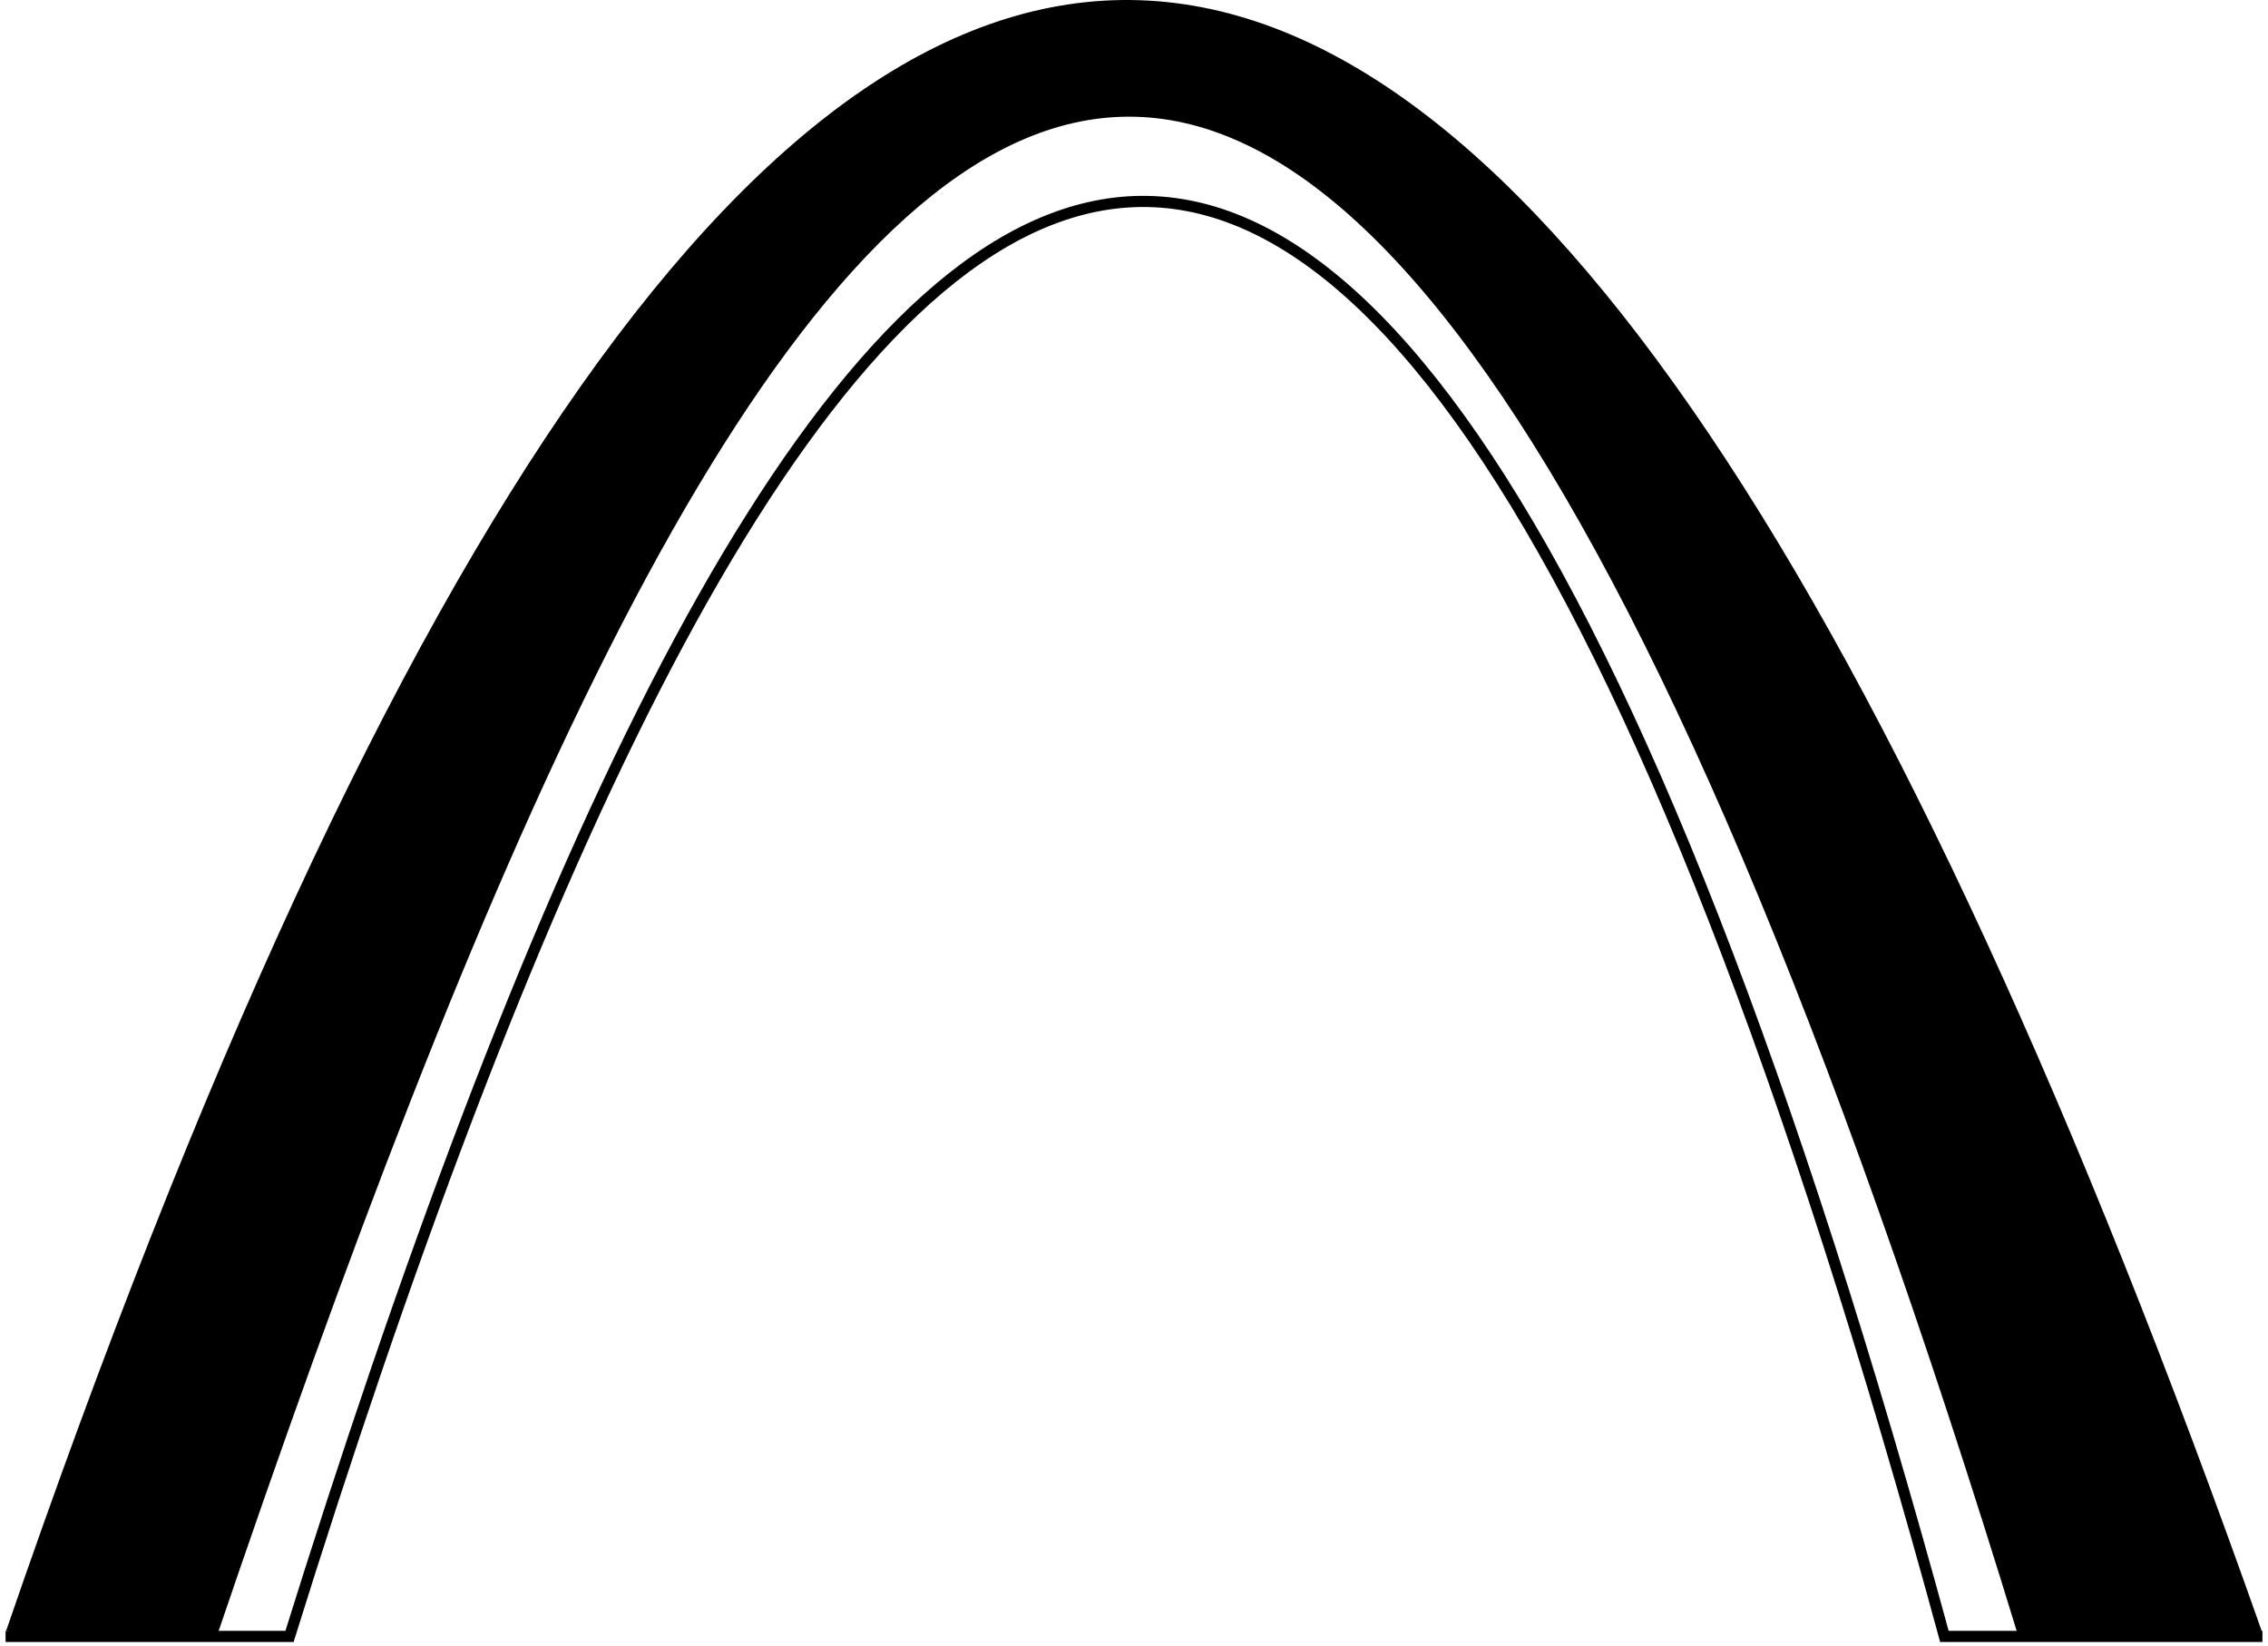 <?xml version="1.0" encoding="UTF-8" standalone="no"?>
<!-- Created with Inkscape (http://www.inkscape.org/) -->

<svg
   xmlns:dc="http://purl.org/dc/elements/1.1/"
   xmlns:cc="http://creativecommons.org/ns#"
   xmlns:rdf="http://www.w3.org/1999/02/22-rdf-syntax-ns#"
   xmlns:svg="http://www.w3.org/2000/svg"
   xmlns="http://www.w3.org/2000/svg"
   xmlns:sodipodi="http://sodipodi.sourceforge.net/DTD/sodipodi-0.dtd"
   xmlns:inkscape="http://www.inkscape.org/namespaces/inkscape"
   width="203.46"
   height="147.644"
   id="svg2"
   version="1.1"
   inkscape:version="0.48.5 r10040"
   sodipodi:docname="corferias.svg"
   inkscape:export-filename="/Users/angoca/Downloads/bogomap/src/img/corferias.png"
   inkscape:export-xdpi="100"
   inkscape:export-ydpi="100">
  <defs
     id="defs4" />
  <sodipodi:namedview
     id="base"
     pagecolor="#ffffff"
     bordercolor="#666666"
     borderopacity="1.0"
     inkscape:pageopacity="0.0"
     inkscape:pageshadow="2"
     inkscape:zoom="2.3436688"
     inkscape:cx="94.038295"
     inkscape:cy="108.53529"
     inkscape:document-units="px"
     inkscape:current-layer="layer1"
     showgrid="false"
     inkscape:window-width="1440"
     inkscape:window-height="789"
     inkscape:window-x="0"
     inkscape:window-y="0"
     inkscape:window-maximized="1"
     fit-margin-top="0"
     fit-margin-left="0"
     fit-margin-right="0"
     fit-margin-bottom="0" />
  <g
     inkscape:label="Layer 1"
     inkscape:groupmode="layer"
     id="layer1"
     transform="translate(-294.817,-167.859)">
    <path
       style="fill:none;stroke:#000000;stroke-width:1px;stroke-linecap:butt;stroke-linejoin:miter;stroke-opacity:1"
       d="m 295.85,314.257 c 69.479,-201.949 135.327,-186.984 201.394,0.053"
       id="path3050"
       inkscape:connector-curvature="0"
       sodipodi:nodetypes="cc" />
    <path
       style="fill:none;stroke:#000000;stroke-width:1px;stroke-linecap:butt;stroke-linejoin:miter;stroke-opacity:1"
       d="m 313.771,314.523 c 46.021,-135.38 94.141,-223.88 162.619,0.053"
       id="path3052"
       inkscape:connector-curvature="0"
       sodipodi:nodetypes="cc" />
    <path
       style="fill:none;stroke:#000000;stroke-width:1px;stroke-linecap:butt;stroke-linejoin:miter;stroke-opacity:1"
       d="m 320.704,314.897 c 41.612,-133.424 92.388,-206.689 148.645,0.107"
       id="path3054"
       inkscape:connector-curvature="0"
       sodipodi:nodetypes="cc" />
    <path
       style="fill:none;stroke:#000000;stroke-width:1px;stroke-linecap:butt;stroke-linejoin:miter;stroke-opacity:1"
       d="m 295.317,314.63 25.868,0"
       id="path3056"
       inkscape:connector-curvature="0"
       sodipodi:nodetypes="cc" />
    <path
       style="fill:none;stroke:#000000;stroke-width:1px;stroke-linecap:butt;stroke-linejoin:miter;stroke-opacity:1"
       d="m 468.923,314.63 28.854,1e-5"
       id="path3058"
       inkscape:connector-curvature="0"
       sodipodi:nodetypes="cc" />
    <path
       style="fill:#000000;fill-opacity:1;stroke:#000000;stroke-width:1.28;stroke-linecap:round;stroke-linejoin:round;stroke-miterlimit:4;stroke-opacity:1;stroke-dasharray:none"
       d="m 297.741,311.2 c 15.389,-44.389 31.782,-80.278 47.312,-103.577 13.595,-20.396 27.23,-32.808 40.482,-36.851 9.416,-2.873 18.13,-1.956 27.764,2.92 9.468,4.792 20.511,15.333 30.354,28.973 16.426,22.763 34.491,60.54 50.981,106.615 l 1.718,4.8 -9.694,-0.008 -9.694,-0.008 -1.681,-5.432 c -5.587,-18.052 -14.232,-42.68 -19.73,-56.207 -18.349,-45.145 -35.075,-68.759 -52.618,-74.284 -7.25,-2.283 -15.46,-0.608 -22.976,4.689 -19.435,13.696 -38.358,49.787 -62.83,119.836 l -3.988,11.414 -8.199,0 -8.199,0 0.998,-2.88 0,0 z"
       id="path3849"
       inkscape:connector-curvature="0" />
  </g>
</svg>
